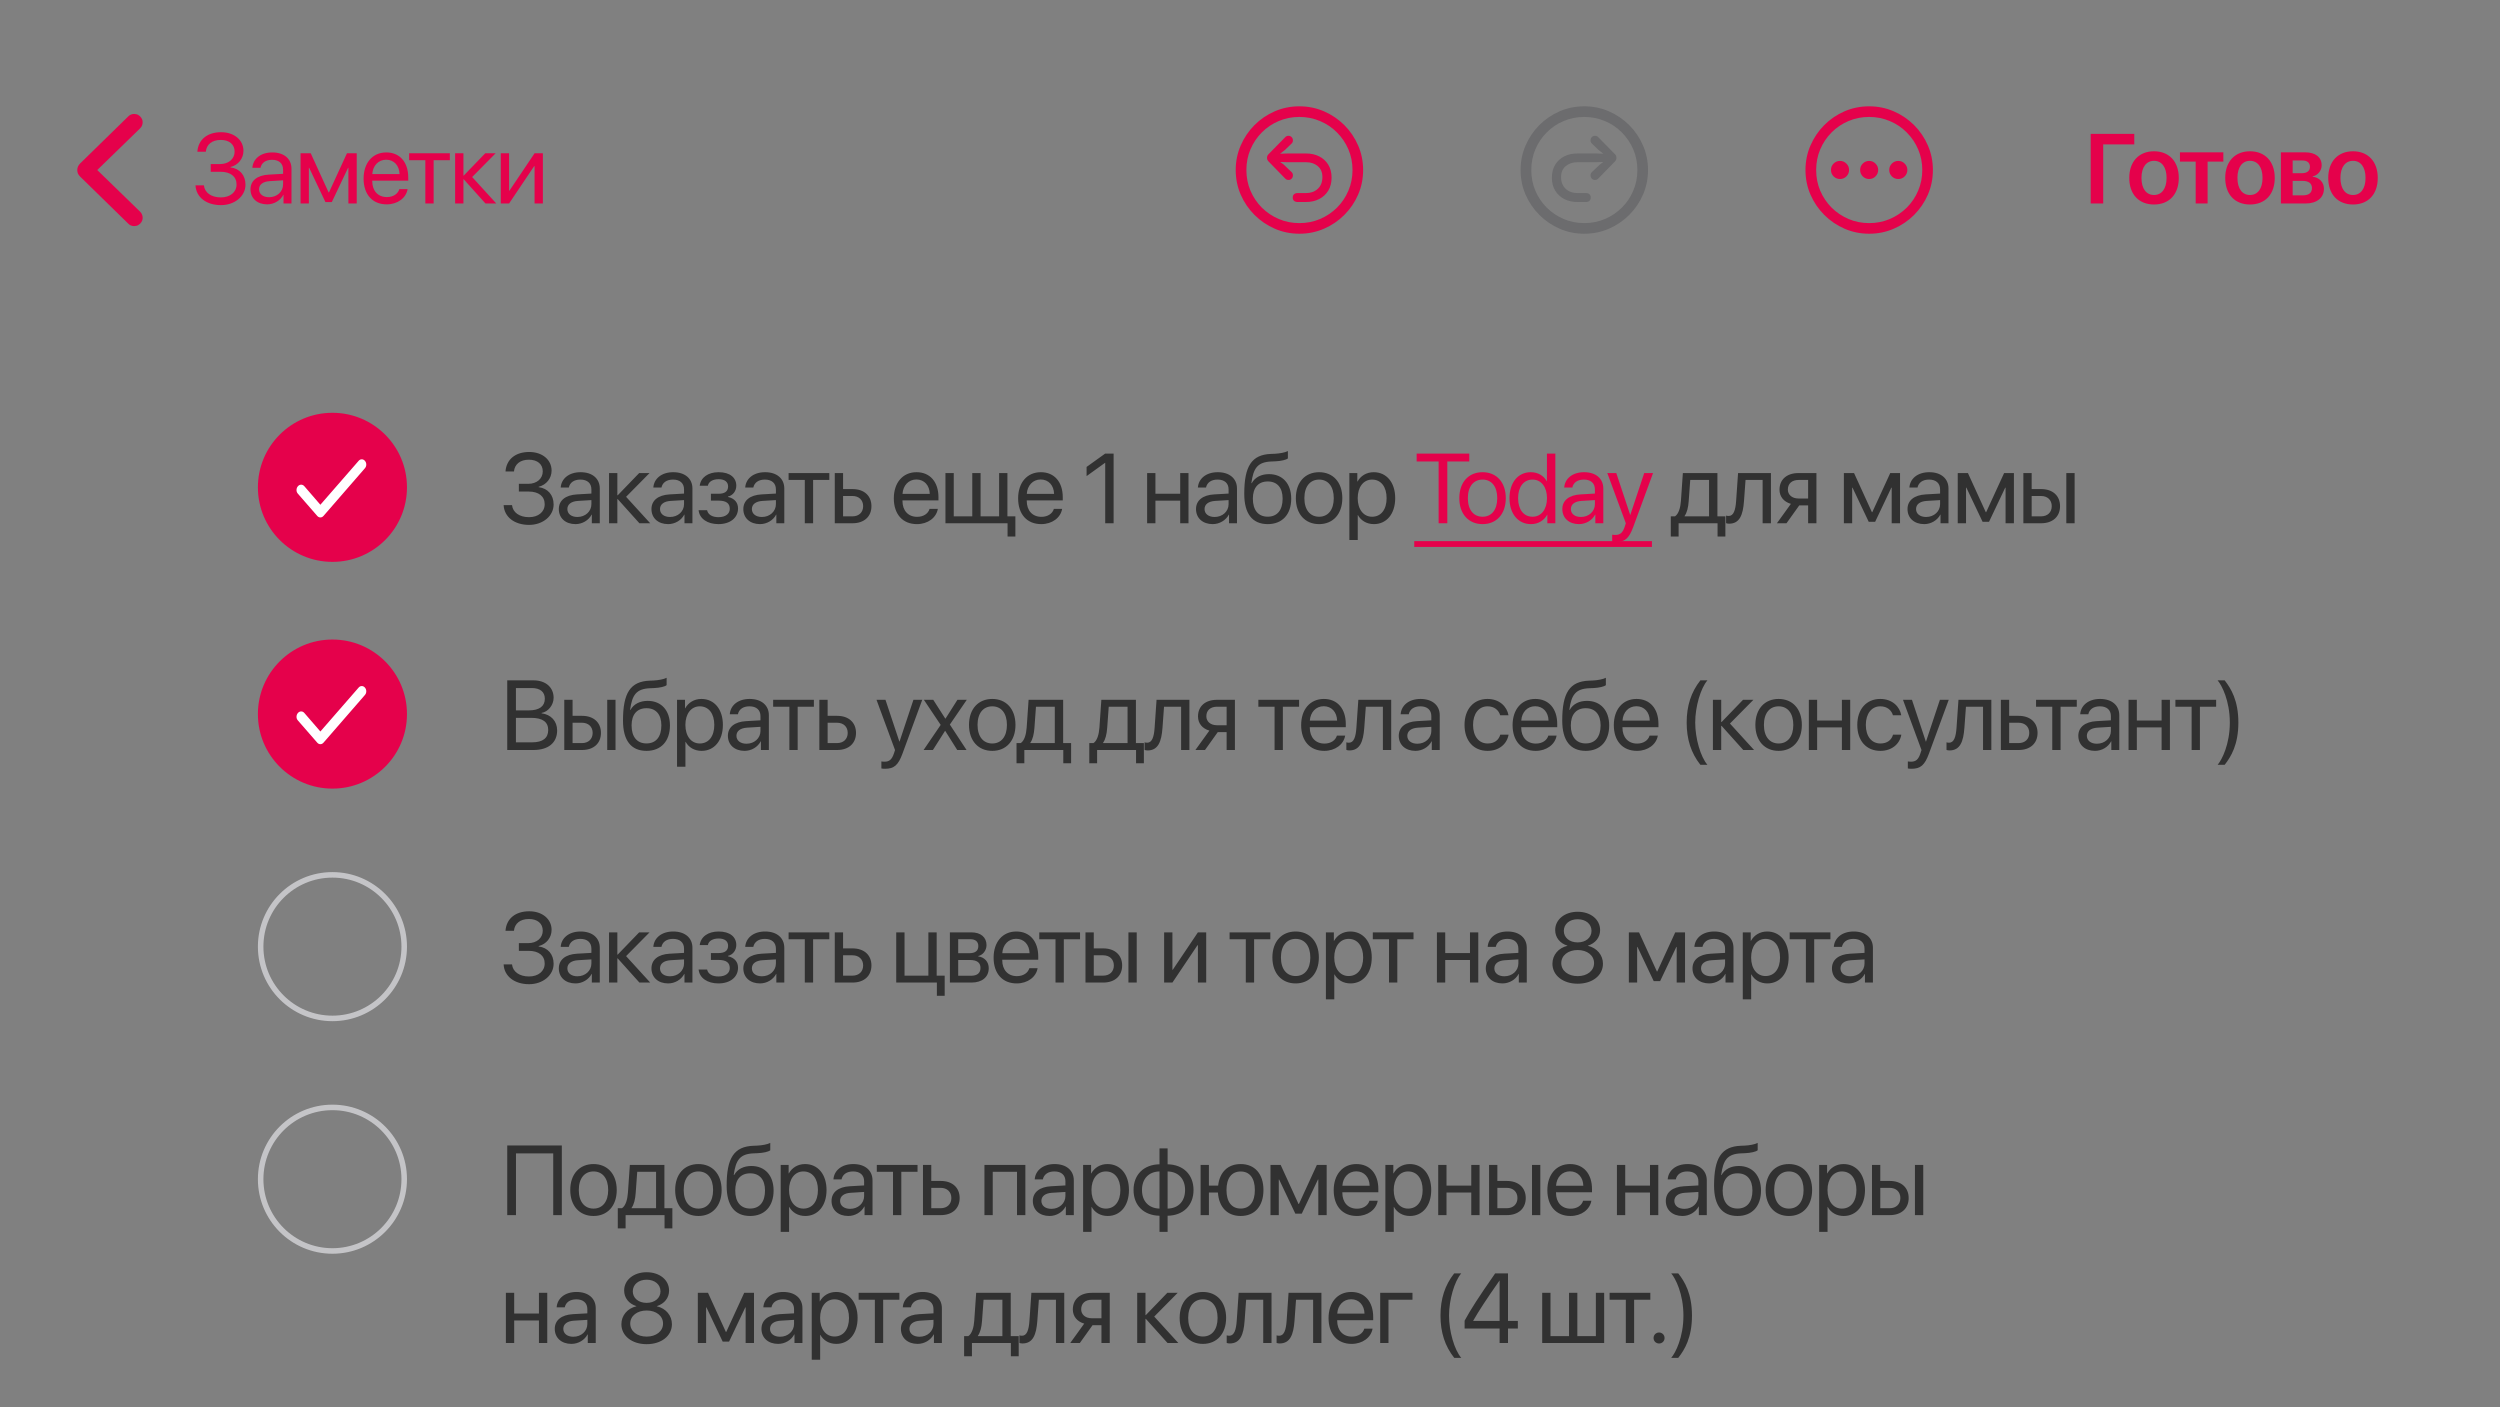 <svg xmlns="http://www.w3.org/2000/svg" width="430" height="242" viewBox="0 0 430 242" fill="none">
  <rect x="0" y="0" width="430" height="242" fill="#808080" stroke="none"/>
  <g clip-path="url(#clip0_42_4251)">
    <g clip-path="url(#clip1_42_4251)">
      <g clip-path="url(#clip2_42_4251)">
        <path d="M13.289 29.244C13.296 29.022 13.339 28.818 13.418 28.632C13.504 28.446 13.633 28.267 13.805 28.095L22.076 20.006C22.348 19.734 22.681 19.598 23.075 19.598C23.347 19.598 23.591 19.662 23.806 19.791C24.028 19.92 24.203 20.095 24.332 20.317C24.468 20.532 24.536 20.772 24.536 21.037C24.536 21.438 24.386 21.789 24.085 22.09L16.727 29.244L24.085 36.398C24.386 36.706 24.536 37.057 24.536 37.451C24.536 37.723 24.468 37.967 24.332 38.182C24.203 38.397 24.028 38.568 23.806 38.697C23.591 38.826 23.347 38.891 23.075 38.891C22.681 38.891 22.348 38.755 22.076 38.482L13.805 30.394C13.626 30.222 13.493 30.043 13.407 29.856C13.329 29.663 13.289 29.459 13.289 29.244Z" fill="#E5014B"></path>
        <path d="M36.246 29.546V28.218H37.864C39.325 28.218 40.355 27.33 40.355 26.077C40.355 24.84 39.441 24.068 37.972 24.068C36.486 24.068 35.523 24.831 35.399 26.093H33.946C34.096 24.018 35.648 22.74 38.03 22.74C40.272 22.74 41.873 24.076 41.873 25.944C41.873 27.272 40.969 28.401 39.649 28.725V28.791C41.243 28.998 42.222 30.144 42.222 31.771C42.222 33.747 40.371 35.282 38.005 35.282C35.482 35.282 33.73 33.921 33.623 31.879H35.067C35.2 33.141 36.345 33.954 37.989 33.954C39.591 33.954 40.687 33.049 40.687 31.73C40.687 30.36 39.657 29.546 37.931 29.546H36.246ZM46.283 33.921C47.644 33.921 48.69 32.966 48.69 31.721V31.016L46.383 31.157C45.22 31.231 44.556 31.746 44.556 32.56C44.556 33.381 45.245 33.921 46.283 33.921ZM45.959 35.149C44.241 35.149 43.087 34.112 43.087 32.56C43.087 31.082 44.224 30.152 46.217 30.036L48.69 29.895V29.173C48.69 28.119 47.993 27.488 46.797 27.488C45.685 27.488 44.988 28.011 44.805 28.857H43.411C43.51 27.363 44.789 26.218 46.831 26.218C48.856 26.218 50.135 27.314 50.135 29.032V35H48.765V33.514H48.732C48.217 34.502 47.121 35.149 45.959 35.149ZM53.124 35H51.697V26.367H53.448L56.519 33.091H56.586L59.674 26.367H61.359V35H59.923V28.874H59.865L57.075 34.751H55.971L53.182 28.874H53.124V35ZM66.424 27.471C65.071 27.471 64.124 28.509 64.033 29.945H68.723C68.69 28.5 67.785 27.471 66.424 27.471ZM68.69 32.526H70.109C69.86 34.037 68.4 35.149 66.515 35.149C64.041 35.149 62.539 33.431 62.539 30.717C62.539 28.036 64.066 26.218 66.449 26.218C68.781 26.218 70.217 27.911 70.217 30.526V31.074H64.025V31.157C64.025 32.809 64.996 33.896 66.548 33.896C67.644 33.896 68.449 33.34 68.69 32.526ZM77.374 26.367V27.554H74.585V35H73.157V27.554H70.368V26.367H77.374ZM81.211 30.451L85.361 35H83.502L79.775 30.85H79.708V35H78.281V26.367H79.708V30.186H79.775L83.46 26.367H85.245L81.211 30.451ZM87.563 35H86.135V26.367H87.563V32.792H87.629L91.945 26.367H93.373V35H91.945V28.575H91.879L87.563 35Z" fill="#E5014B"></path>
        <path d="M223.5 40.201C222.003 40.201 220.592 39.915 219.268 39.342C217.95 38.769 216.786 37.977 215.776 36.968C214.767 35.958 213.975 34.794 213.402 33.477C212.829 32.152 212.543 30.741 212.543 29.244C212.543 27.747 212.829 26.34 213.402 25.023C213.975 23.698 214.763 22.53 215.766 21.52C216.775 20.511 217.939 19.719 219.257 19.146C220.582 18.574 221.993 18.287 223.489 18.287C224.986 18.287 226.397 18.574 227.722 19.146C229.047 19.719 230.214 20.511 231.224 21.52C232.233 22.53 233.025 23.698 233.598 25.023C234.171 26.34 234.457 27.747 234.457 29.244C234.457 30.741 234.171 32.152 233.598 33.477C233.025 34.794 232.233 35.958 231.224 36.968C230.214 37.977 229.047 38.769 227.722 39.342C226.404 39.915 224.997 40.201 223.5 40.201ZM223.5 38.375C224.768 38.375 225.953 38.139 227.056 37.666C228.159 37.193 229.129 36.542 229.967 35.711C230.805 34.873 231.456 33.903 231.922 32.8C232.395 31.697 232.631 30.512 232.631 29.244C232.631 27.977 232.395 26.791 231.922 25.689C231.449 24.586 230.794 23.615 229.956 22.777C229.125 21.939 228.155 21.288 227.045 20.822C225.942 20.35 224.757 20.113 223.489 20.113C222.222 20.113 221.036 20.35 219.934 20.822C218.831 21.288 217.864 21.939 217.033 22.777C216.202 23.615 215.551 24.586 215.078 25.689C214.613 26.791 214.38 27.977 214.38 29.244C214.38 30.512 214.613 31.697 215.078 32.8C215.551 33.903 216.202 34.873 217.033 35.711C217.871 36.542 218.841 37.193 219.944 37.666C221.047 38.139 222.232 38.375 223.5 38.375ZM229.032 30.555C229.032 31.414 228.842 32.159 228.463 32.789C228.083 33.412 227.561 33.895 226.895 34.239C226.236 34.576 225.487 34.744 224.649 34.744C224.606 34.744 224.467 34.744 224.23 34.744C224.001 34.744 223.772 34.744 223.543 34.744C223.321 34.744 223.199 34.744 223.178 34.744C222.941 34.744 222.744 34.68 222.587 34.551C222.429 34.415 222.351 34.221 222.351 33.971C222.351 33.72 222.429 33.53 222.587 33.401C222.744 33.273 222.934 33.208 223.156 33.208C223.171 33.208 223.292 33.208 223.521 33.208C223.758 33.208 223.994 33.208 224.23 33.208C224.467 33.208 224.606 33.208 224.649 33.208C225.466 33.208 226.135 32.965 226.658 32.477C227.188 31.983 227.453 31.314 227.453 30.469C227.453 29.638 227.185 29.004 226.647 28.567C226.118 28.123 225.455 27.901 224.66 27.901H221.459L220.181 27.858L220.814 28.32L222.157 29.609C222.308 29.753 222.383 29.939 222.383 30.168C222.383 30.39 222.308 30.576 222.157 30.727C222.014 30.877 221.839 30.952 221.631 30.952C221.409 30.952 221.223 30.877 221.072 30.727L218.215 27.794C218.021 27.608 217.925 27.393 217.925 27.149C217.925 26.899 218.021 26.68 218.215 26.494L221.062 23.594C221.212 23.436 221.398 23.357 221.62 23.357C221.835 23.357 222.014 23.433 222.157 23.583C222.308 23.733 222.383 23.92 222.383 24.142C222.383 24.364 222.304 24.55 222.146 24.7L221.029 25.774L220.181 26.44L221.459 26.398H224.66C225.498 26.398 226.246 26.566 226.905 26.902C227.564 27.232 228.083 27.708 228.463 28.331C228.842 28.947 229.032 29.688 229.032 30.555Z" fill="#E5014B"></path>
        <path d="M272.5 40.201C271.003 40.201 269.592 39.915 268.268 39.342C266.95 38.769 265.786 37.977 264.776 36.968C263.767 35.958 262.975 34.794 262.402 33.477C261.829 32.152 261.543 30.741 261.543 29.244C261.543 27.747 261.829 26.34 262.402 25.023C262.975 23.698 263.763 22.53 264.766 21.52C265.775 20.511 266.939 19.719 268.257 19.146C269.582 18.574 270.993 18.287 272.489 18.287C273.986 18.287 275.397 18.574 276.722 19.146C278.047 19.719 279.214 20.511 280.224 21.52C281.233 22.53 282.025 23.698 282.598 25.023C283.171 26.34 283.457 27.747 283.457 29.244C283.457 30.741 283.171 32.152 282.598 33.477C282.025 34.794 281.233 35.958 280.224 36.968C279.214 37.977 278.047 38.769 276.722 39.342C275.404 39.915 273.997 40.201 272.5 40.201ZM272.5 38.375C273.768 38.375 274.953 38.139 276.056 37.666C277.159 37.193 278.129 36.542 278.967 35.711C279.805 34.873 280.456 33.903 280.922 32.8C281.395 31.697 281.631 30.512 281.631 29.244C281.631 27.977 281.395 26.791 280.922 25.689C280.449 24.586 279.794 23.615 278.956 22.777C278.125 21.939 277.155 21.288 276.045 20.822C274.942 20.35 273.757 20.113 272.489 20.113C271.222 20.113 270.036 20.35 268.934 20.822C267.831 21.288 266.864 21.939 266.033 22.777C265.202 23.615 264.551 24.586 264.078 25.689C263.613 26.791 263.38 27.977 263.38 29.244C263.38 30.512 263.613 31.697 264.078 32.8C264.551 33.903 265.202 34.873 266.033 35.711C266.871 36.542 267.841 37.193 268.944 37.666C270.047 38.139 271.232 38.375 272.5 38.375ZM266.925 30.555C266.925 29.688 267.115 28.947 267.494 28.331C267.874 27.708 268.393 27.232 269.052 26.902C269.711 26.566 270.459 26.398 271.297 26.398H274.498L275.776 26.44L274.928 25.774L273.811 24.7C273.653 24.55 273.574 24.364 273.574 24.142C273.574 23.92 273.646 23.733 273.789 23.583C273.939 23.433 274.122 23.357 274.337 23.357C274.559 23.357 274.745 23.436 274.896 23.594L277.742 26.494C277.936 26.68 278.032 26.899 278.032 27.149C278.032 27.393 277.936 27.608 277.742 27.794L274.885 30.727C274.734 30.877 274.548 30.952 274.326 30.952C274.118 30.952 273.939 30.877 273.789 30.727C273.646 30.576 273.574 30.39 273.574 30.168C273.574 29.939 273.649 29.753 273.8 29.609L275.153 28.32L275.776 27.858L274.498 27.901H271.297C270.509 27.901 269.847 28.123 269.31 28.567C268.772 29.004 268.504 29.638 268.504 30.469C268.504 31.314 268.769 31.983 269.299 32.477C269.829 32.965 270.498 33.208 271.308 33.208C271.351 33.208 271.49 33.208 271.727 33.208C271.97 33.208 272.206 33.208 272.436 33.208C272.665 33.208 272.786 33.208 272.801 33.208C273.03 33.208 273.22 33.273 273.37 33.401C273.528 33.53 273.606 33.72 273.606 33.971C273.606 34.221 273.528 34.415 273.37 34.551C273.213 34.68 273.016 34.744 272.779 34.744C272.758 34.744 272.632 34.744 272.403 34.744C272.181 34.744 271.952 34.744 271.716 34.744C271.487 34.744 271.351 34.744 271.308 34.744C270.47 34.744 269.721 34.576 269.062 34.239C268.404 33.895 267.881 33.412 267.494 32.789C267.115 32.159 266.925 31.414 266.925 30.555Z" fill="#3C3C43" fill-opacity="0.3"></path>
        <path d="M321.5 40.201C320.003 40.201 318.592 39.915 317.268 39.342C315.95 38.769 314.786 37.977 313.776 36.968C312.767 35.958 311.975 34.794 311.402 33.477C310.829 32.152 310.543 30.741 310.543 29.244C310.543 27.747 310.829 26.34 311.402 25.023C311.975 23.698 312.763 22.53 313.766 21.52C314.775 20.511 315.939 19.719 317.257 19.146C318.582 18.574 319.993 18.287 321.489 18.287C322.986 18.287 324.397 18.574 325.722 19.146C327.047 19.719 328.214 20.511 329.224 21.52C330.233 22.53 331.025 23.698 331.598 25.023C332.171 26.34 332.457 27.747 332.457 29.244C332.457 30.741 332.171 32.152 331.598 33.477C331.025 34.794 330.233 35.958 329.224 36.968C328.214 37.977 327.047 38.769 325.722 39.342C324.404 39.915 322.997 40.201 321.5 40.201ZM321.5 38.375C322.768 38.375 323.953 38.139 325.056 37.666C326.159 37.193 327.129 36.542 327.967 35.711C328.805 34.873 329.456 33.903 329.922 32.8C330.395 31.697 330.631 30.512 330.631 29.244C330.631 27.977 330.395 26.791 329.922 25.689C329.449 24.586 328.794 23.615 327.956 22.777C327.125 21.939 326.155 21.288 325.045 20.822C323.942 20.35 322.757 20.113 321.489 20.113C320.222 20.113 319.036 20.35 317.934 20.822C316.831 21.288 315.864 21.939 315.033 22.777C314.202 23.615 313.551 24.586 313.078 25.689C312.613 26.791 312.38 27.977 312.38 29.244C312.38 30.512 312.613 31.697 313.078 32.8C313.551 33.903 314.202 34.873 315.033 35.711C315.871 36.542 316.841 37.193 317.944 37.666C319.047 38.139 320.232 38.375 321.5 38.375ZM316.483 30.791C316.054 30.791 315.685 30.641 315.377 30.34C315.076 30.032 314.926 29.663 314.926 29.233C314.926 28.804 315.076 28.439 315.377 28.138C315.685 27.83 316.054 27.676 316.483 27.676C316.906 27.676 317.271 27.83 317.579 28.138C317.887 28.439 318.041 28.804 318.041 29.233C318.041 29.663 317.887 30.032 317.579 30.34C317.278 30.641 316.913 30.791 316.483 30.791ZM321.489 30.791C321.067 30.791 320.701 30.641 320.394 30.34C320.093 30.032 319.942 29.663 319.942 29.233C319.942 28.804 320.093 28.439 320.394 28.138C320.701 27.83 321.067 27.676 321.489 27.676C321.919 27.676 322.284 27.83 322.585 28.138C322.893 28.439 323.047 28.804 323.047 29.233C323.047 29.663 322.893 30.032 322.585 30.34C322.284 30.641 321.919 30.791 321.489 30.791ZM326.506 30.791C326.076 30.791 325.707 30.641 325.399 30.34C325.099 30.032 324.948 29.663 324.948 29.233C324.948 28.804 325.099 28.439 325.399 28.138C325.707 27.83 326.076 27.676 326.506 27.676C326.936 27.676 327.301 27.83 327.602 28.138C327.91 28.439 328.063 28.804 328.063 29.233C328.063 29.663 327.91 30.032 327.602 30.34C327.301 30.641 326.936 30.791 326.506 30.791Z" fill="#E5014B"></path>
        <path d="M361.75 35H359.6V23.022H367.096V24.84H361.75V35ZM370.492 35.174C367.911 35.174 366.234 33.456 366.234 30.601C366.234 27.762 367.927 26.019 370.492 26.019C373.057 26.019 374.75 27.753 374.75 30.601C374.75 33.456 373.074 35.174 370.492 35.174ZM370.492 33.539C371.804 33.539 372.65 32.477 372.65 30.601C372.65 28.733 371.804 27.662 370.492 27.662C369.189 27.662 368.334 28.733 368.334 30.601C368.334 32.477 369.181 33.539 370.492 33.539ZM382.414 26.201V27.795H379.708V35H377.657V27.795H374.951V26.201H382.414ZM386.997 35.174C384.416 35.174 382.739 33.456 382.739 30.601C382.739 27.762 384.432 26.019 386.997 26.019C389.562 26.019 391.256 27.753 391.256 30.601C391.256 33.456 389.579 35.174 386.997 35.174ZM386.997 33.539C388.309 33.539 389.156 32.477 389.156 30.601C389.156 28.733 388.309 27.662 386.997 27.662C385.694 27.662 384.839 28.733 384.839 30.601C384.839 32.477 385.686 33.539 386.997 33.539ZM396.005 27.604H394.337V29.795H395.848C396.811 29.795 397.309 29.414 397.309 28.683C397.309 27.994 396.844 27.604 396.005 27.604ZM395.972 31.107H394.337V33.597H396.138C397.118 33.597 397.657 33.157 397.657 32.352C397.657 31.53 397.084 31.107 395.972 31.107ZM392.312 35V26.201H396.487C398.263 26.201 399.326 27.04 399.326 28.434C399.326 29.355 398.653 30.177 397.782 30.327V30.393C398.936 30.543 399.716 31.356 399.716 32.46C399.716 34.012 398.504 35 396.553 35H392.312ZM404.715 35.174C402.133 35.174 400.456 33.456 400.456 30.601C400.456 27.762 402.15 26.019 404.715 26.019C407.279 26.019 408.973 27.753 408.973 30.601C408.973 33.456 407.296 35.174 404.715 35.174ZM404.715 33.539C406.026 33.539 406.873 32.477 406.873 30.601C406.873 28.733 406.026 27.662 404.715 27.662C403.411 27.662 402.556 28.733 402.556 30.601C402.556 32.477 403.403 33.539 404.715 33.539Z" fill="#E5014B"></path>
      </g>
      <circle cx="57.179" cy="83.821" r="12.821" fill="#E5014B"></circle>
      <path d="M55.104 86.817L61.681 79.267C61.836 79.089 62.017 79 62.224 79C62.431 79 62.612 79.089 62.767 79.267C62.922 79.445 63 79.657 63 79.902C63 80.148 62.922 80.359 62.767 80.537L55.647 88.733C55.492 88.911 55.311 89 55.104 89C54.897 89 54.716 88.911 54.561 88.733L51.224 84.902C51.069 84.724 50.994 84.512 51 84.268C51.007 84.023 51.087 83.811 51.243 83.632C51.399 83.454 51.583 83.365 51.797 83.365C52.01 83.366 52.194 83.455 52.349 83.632L55.104 86.817Z" fill="white"></path>
      <path d="M89.246 84.546V83.218H90.864C92.325 83.218 93.355 82.33 93.355 81.077C93.355 79.84 92.441 79.068 90.972 79.068C89.486 79.068 88.523 79.832 88.399 81.093H86.946C87.096 79.018 88.648 77.74 91.03 77.74C93.272 77.74 94.874 79.076 94.874 80.944C94.874 82.272 93.969 83.401 92.649 83.725V83.791C94.243 83.999 95.222 85.144 95.222 86.771C95.222 88.747 93.371 90.282 91.005 90.282C88.482 90.282 86.731 88.921 86.623 86.879H88.067C88.2 88.141 89.345 88.954 90.989 88.954C92.591 88.954 93.686 88.049 93.686 86.73C93.686 85.36 92.657 84.546 90.931 84.546H89.246ZM99.313 88.921C100.674 88.921 101.72 87.966 101.72 86.721V86.016L99.412 86.157C98.25 86.231 97.586 86.746 97.586 87.56C97.586 88.381 98.275 88.921 99.313 88.921ZM98.989 90.149C97.271 90.149 96.117 89.112 96.117 87.56C96.117 86.082 97.254 85.152 99.246 85.036L101.72 84.895V84.173C101.72 83.119 101.023 82.488 99.828 82.488C98.715 82.488 98.018 83.011 97.835 83.857H96.441C96.54 82.363 97.819 81.218 99.861 81.218C101.886 81.218 103.164 82.314 103.164 84.032V90H101.795V88.514H101.762C101.247 89.502 100.151 90.149 98.989 90.149ZM107.687 85.451L111.837 90H109.978L106.251 85.85H106.184V90H104.757V81.367H106.184V85.186H106.251L109.936 81.367H111.721L107.687 85.451ZM115.247 88.921C116.609 88.921 117.654 87.966 117.654 86.721V86.016L115.347 86.157C114.185 86.231 113.521 86.746 113.521 87.56C113.521 88.381 114.21 88.921 115.247 88.921ZM114.924 90.149C113.205 90.149 112.051 89.112 112.051 87.56C112.051 86.082 113.189 85.152 115.181 85.036L117.654 84.895V84.173C117.654 83.119 116.957 82.488 115.762 82.488C114.65 82.488 113.952 83.011 113.77 83.857H112.375C112.475 82.363 113.753 81.218 115.795 81.218C117.821 81.218 119.099 82.314 119.099 84.032V90H117.729V88.514H117.696C117.181 89.502 116.086 90.149 114.924 90.149ZM123.571 90.149C121.679 90.149 120.309 89.22 120.16 87.759H121.621C121.787 88.514 122.501 88.954 123.571 88.954C124.825 88.954 125.522 88.356 125.522 87.518C125.522 86.547 124.875 86.107 123.571 86.107H122.276V84.928H123.571C124.667 84.928 125.232 84.513 125.232 83.666C125.232 82.944 124.717 82.421 123.605 82.421C122.584 82.421 121.87 82.861 121.754 83.55H120.351C120.533 82.123 121.778 81.218 123.605 81.218C125.572 81.218 126.643 82.164 126.643 83.55C126.643 84.43 126.078 85.21 125.215 85.41V85.476C126.352 85.725 126.942 86.456 126.942 87.452C126.942 89.062 125.597 90.149 123.571 90.149ZM131.049 88.921C132.41 88.921 133.456 87.966 133.456 86.721V86.016L131.148 86.157C129.986 86.231 129.322 86.746 129.322 87.56C129.322 88.381 130.011 88.921 131.049 88.921ZM130.725 90.149C129.007 90.149 127.853 89.112 127.853 87.56C127.853 86.082 128.99 85.152 130.982 85.036L133.456 84.895V84.173C133.456 83.119 132.759 82.488 131.563 82.488C130.451 82.488 129.754 83.011 129.571 83.857H128.177C128.276 82.363 129.555 81.218 131.597 81.218C133.622 81.218 134.9 82.314 134.9 84.032V90H133.531V88.514H133.498C132.983 89.502 131.887 90.149 130.725 90.149ZM142.643 81.367V82.554H139.854V90H138.427V82.554H135.638V81.367H142.643ZM146.618 85.31H145.008V88.813H146.618C147.739 88.813 148.461 88.116 148.461 87.061C148.461 85.999 147.73 85.31 146.618 85.31ZM143.58 90V81.367H145.008V84.123H146.643C148.618 84.123 149.888 85.26 149.888 87.061C149.888 88.863 148.618 90 146.643 90H143.58ZM157.622 82.471C156.269 82.471 155.322 83.509 155.231 84.945H159.921C159.888 83.501 158.983 82.471 157.622 82.471ZM159.888 87.526H161.307C161.058 89.037 159.597 90.149 157.713 90.149C155.239 90.149 153.737 88.431 153.737 85.717C153.737 83.036 155.264 81.218 157.647 81.218C159.979 81.218 161.415 82.911 161.415 85.526V86.074H155.223V86.157C155.223 87.809 156.194 88.896 157.746 88.896C158.842 88.896 159.647 88.34 159.888 87.526ZM174.645 92.283H173.3V90H162.617V81.367H164.045V88.813H167.232V81.367H168.66V88.813H171.848V81.367H173.275V88.813H174.645V92.283ZM179.001 82.471C177.648 82.471 176.702 83.509 176.611 84.945H181.301C181.267 83.501 180.363 82.471 179.001 82.471ZM181.267 87.526H182.687C182.438 89.037 180.977 90.149 179.093 90.149C176.619 90.149 175.117 88.431 175.117 85.717C175.117 83.036 176.644 81.218 179.026 81.218C181.359 81.218 182.795 82.911 182.795 85.526V86.074H176.602V86.157C176.602 87.809 177.574 88.896 179.126 88.896C180.222 88.896 181.027 88.34 181.267 87.526ZM190.096 90V79.607H190.063L186.892 81.89V80.313L190.08 78.022H191.541V90H190.096ZM202.993 90V86.115H198.734V90H197.307V81.367H198.734V84.928H202.993V81.367H204.42V90H202.993ZM208.91 88.921C210.271 88.921 211.317 87.966 211.317 86.721V86.016L209.009 86.157C207.847 86.231 207.183 86.746 207.183 87.56C207.183 88.381 207.872 88.921 208.91 88.921ZM208.586 90.149C206.868 90.149 205.714 89.112 205.714 87.56C205.714 86.082 206.851 85.152 208.843 85.036L211.317 84.895V84.173C211.317 83.119 210.62 82.488 209.424 82.488C208.312 82.488 207.615 83.011 207.432 83.857H206.037C206.137 82.363 207.415 81.218 209.457 81.218C211.483 81.218 212.761 82.314 212.761 84.032V90H211.392V88.514H211.358C210.844 89.502 209.748 90.149 208.586 90.149ZM218.055 90.149C215.408 90.149 214.013 88.373 214.013 84.945C214.013 80.18 215.275 78.196 218.628 78.072L219.267 78.047C220.097 78.005 221.027 77.839 221.517 77.582V78.844C221.243 79.093 220.33 79.309 219.334 79.35L218.695 79.375C216.296 79.466 215.582 80.52 215.233 83.102H215.3C215.864 82.081 216.943 81.55 218.271 81.55C220.604 81.55 222.09 83.193 222.09 85.767C222.09 88.481 220.554 90.149 218.055 90.149ZM218.055 88.871C219.674 88.871 220.612 87.751 220.612 85.767C220.612 83.882 219.674 82.811 218.055 82.811C216.429 82.811 215.491 83.882 215.491 85.767C215.491 87.751 216.429 88.871 218.055 88.871ZM226.886 90.149C224.495 90.149 222.885 88.431 222.885 85.684C222.885 82.928 224.495 81.218 226.886 81.218C229.268 81.218 230.879 82.928 230.879 85.684C230.879 88.431 229.268 90.149 226.886 90.149ZM226.886 88.879C228.413 88.879 229.409 87.717 229.409 85.684C229.409 83.65 228.413 82.488 226.886 82.488C225.359 82.488 224.354 83.65 224.354 85.684C224.354 87.717 225.359 88.879 226.886 88.879ZM236.281 81.218C238.481 81.218 239.975 82.978 239.975 85.684C239.975 88.39 238.489 90.149 236.314 90.149C235.077 90.149 234.081 89.543 233.566 88.597H233.533V92.88H232.089V81.367H233.459V82.828H233.492C234.023 81.857 235.027 81.218 236.281 81.218ZM235.999 88.879C237.534 88.879 238.497 87.643 238.497 85.684C238.497 83.733 237.534 82.488 235.999 82.488C234.521 82.488 233.525 83.766 233.525 85.684C233.525 87.609 234.521 88.879 235.999 88.879ZM293.959 88.813V82.554H290.721L290.456 86.19C290.381 87.261 290.157 88.199 289.75 88.747V88.813H293.959ZM288.721 92.283H287.376V88.813H288.098C288.729 88.398 289.036 87.319 289.119 86.157L289.451 81.367H295.395V88.813H296.764V92.283H295.42V90H288.721V92.283ZM299.967 86.19C299.793 88.572 299.22 90.075 297.402 90.075C297.153 90.075 296.987 90.025 296.887 89.983V88.68C296.962 88.705 297.12 88.747 297.327 88.747C298.182 88.747 298.506 87.742 298.614 86.157L298.946 81.367H304.599V90H303.171V82.554H300.233L299.967 86.19ZM309.345 85.742H310.997V82.554H309.345C308.225 82.554 307.511 83.168 307.511 84.206C307.511 85.103 308.233 85.742 309.345 85.742ZM310.997 90V86.929H309.47L307.278 90H305.627L308.034 86.663C306.814 86.314 306.075 85.418 306.075 84.231C306.075 82.455 307.353 81.367 309.337 81.367H312.425V90H310.997ZM318.573 90H317.145V81.367H318.896L321.968 88.091H322.034L325.122 81.367H326.807V90H325.371V83.874H325.313L322.524 89.751H321.42L318.631 83.874H318.573V90ZM331.288 88.921C332.649 88.921 333.695 87.966 333.695 86.721V86.016L331.387 86.157C330.225 86.231 329.561 86.746 329.561 87.56C329.561 88.381 330.25 88.921 331.288 88.921ZM330.964 90.149C329.246 90.149 328.092 89.112 328.092 87.56C328.092 86.082 329.229 85.152 331.221 85.036L333.695 84.895V84.173C333.695 83.119 332.998 82.488 331.803 82.488C330.69 82.488 329.993 83.011 329.81 83.857H328.416C328.515 82.363 329.794 81.218 331.836 81.218C333.861 81.218 335.139 82.314 335.139 84.032V90H333.77V88.514H333.737C333.222 89.502 332.126 90.149 330.964 90.149ZM338.159 90H336.732V81.367H338.483L341.554 88.091H341.621L344.709 81.367H346.394V90H344.958V83.874H344.9L342.111 89.751H341.007L338.217 83.874H338.159V90ZM355.407 90V81.367H356.835V90H355.407ZM351.057 85.31H349.447V88.813H351.057C352.178 88.813 352.9 88.116 352.9 87.061C352.9 85.999 352.17 85.31 351.057 85.31ZM348.019 90V81.367H349.447V84.123H351.082C353.058 84.123 354.328 85.26 354.328 87.061C354.328 88.863 353.058 90 351.082 90H348.019Z" fill="#313131"></path>
      <path d="M248.936 90H247.442V79.367H243.665V78.022H252.713V79.367H248.936V90ZM255.003 90.149C252.612 90.149 251.002 88.431 251.002 85.684C251.002 82.928 252.612 81.218 255.003 81.218C257.385 81.218 258.995 82.928 258.995 85.684C258.995 88.431 257.385 90.149 255.003 90.149ZM255.003 88.879C256.53 88.879 257.526 87.717 257.526 85.684C257.526 83.65 256.53 82.488 255.003 82.488C253.475 82.488 252.471 83.65 252.471 85.684C252.471 87.717 253.475 88.879 255.003 88.879ZM263.327 90.149C261.127 90.149 259.633 88.39 259.633 85.684C259.633 82.978 261.119 81.218 263.294 81.218C264.53 81.218 265.527 81.824 266.041 82.77H266.074V78.022H267.519V90H266.141V88.539H266.116C265.56 89.535 264.572 90.149 263.327 90.149ZM263.601 82.488C262.073 82.488 261.111 83.733 261.111 85.684C261.111 87.643 262.073 88.879 263.601 88.879C265.087 88.879 266.083 87.618 266.083 85.684C266.083 83.758 265.087 82.488 263.601 82.488ZM271.917 88.921C273.278 88.921 274.324 87.966 274.324 86.721V86.016L272.016 86.157C270.854 86.231 270.19 86.746 270.19 87.56C270.19 88.381 270.879 88.921 271.917 88.921ZM271.593 90.149C269.875 90.149 268.721 89.112 268.721 87.56C268.721 86.082 269.858 85.152 271.85 85.036L274.324 84.895V84.173C274.324 83.119 273.627 82.488 272.431 82.488C271.319 82.488 270.622 83.011 270.439 83.857H269.045C269.144 82.363 270.422 81.218 272.464 81.218C274.49 81.218 275.768 82.314 275.768 84.032V90H274.399V88.514H274.365C273.851 89.502 272.755 90.149 271.593 90.149ZM277.917 93.229C277.742 93.229 277.452 93.212 277.294 93.179V91.967C277.452 92.001 277.676 92.009 277.858 92.009C278.664 92.009 279.112 91.619 279.444 90.614L279.643 90.008L276.456 81.367H278L280.39 88.556H280.415L282.806 81.367H284.325L280.93 90.606C280.191 92.623 279.477 93.229 277.917 93.229Z" fill="#E5014B"></path>
      <path d="M243.25 93.071H284.132V94.067H243.25V93.071Z" fill="#E5014B"></path>
      <circle cx="57.179" cy="122.821" r="12.821" fill="#E5014B"></circle>
      <path d="M55.104 125.817L61.681 118.267C61.836 118.089 62.017 118 62.224 118C62.431 118 62.612 118.089 62.767 118.267C62.922 118.445 63 118.657 63 118.902C63 119.148 62.922 119.359 62.767 119.537L55.647 127.733C55.492 127.911 55.311 128 55.104 128C54.897 128 54.716 127.911 54.561 127.733L51.224 123.902C51.069 123.724 50.994 123.512 51 123.268C51.007 123.023 51.087 122.811 51.243 122.633C51.399 122.454 51.583 122.365 51.797 122.365C52.01 122.366 52.194 122.455 52.349 122.633L55.104 125.817Z" fill="white"></path>
      <path d="M91.769 129H87.245V117.022H91.786C93.836 117.022 95.222 118.217 95.222 120.01C95.222 121.255 94.309 122.417 93.155 122.625V122.691C94.782 122.899 95.828 124.044 95.828 125.638C95.828 127.747 94.317 129 91.769 129ZM88.739 118.342V122.185H90.981C92.749 122.185 93.711 121.479 93.711 120.185C93.711 118.998 92.898 118.342 91.445 118.342H88.739ZM88.739 127.68H91.545C93.346 127.68 94.293 126.95 94.293 125.563C94.293 124.177 93.313 123.472 91.404 123.472H88.739V127.68ZM104.443 129V120.367H105.871V129H104.443ZM100.093 124.31H98.483V127.813H100.093C101.214 127.813 101.936 127.116 101.936 126.062C101.936 124.999 101.205 124.31 100.093 124.31ZM97.055 129V120.367H98.483V123.123H100.118C102.094 123.123 103.364 124.26 103.364 126.062C103.364 127.863 102.094 129 100.118 129H97.055ZM111.198 129.149C108.55 129.149 107.156 127.373 107.156 123.945C107.156 119.18 108.417 117.196 111.771 117.072L112.41 117.047C113.24 117.005 114.17 116.839 114.659 116.582V117.844C114.386 118.093 113.472 118.309 112.476 118.35L111.837 118.375C109.438 118.466 108.724 119.521 108.376 122.102H108.442C109.007 121.081 110.086 120.55 111.414 120.55C113.746 120.55 115.232 122.193 115.232 124.767C115.232 127.481 113.697 129.149 111.198 129.149ZM111.198 127.871C112.817 127.871 113.755 126.75 113.755 124.767C113.755 122.882 112.817 121.812 111.198 121.812C109.571 121.812 108.633 122.882 108.633 124.767C108.633 126.75 109.571 127.871 111.198 127.871ZM120.643 120.218C122.842 120.218 124.337 121.978 124.337 124.684C124.337 127.39 122.851 129.149 120.676 129.149C119.439 129.149 118.443 128.543 117.928 127.597H117.895V131.88H116.451V120.367H117.821V121.828H117.854C118.385 120.857 119.389 120.218 120.643 120.218ZM120.361 127.879C121.896 127.879 122.859 126.643 122.859 124.684C122.859 122.733 121.896 121.488 120.361 121.488C118.883 121.488 117.887 122.766 117.887 124.684C117.887 126.609 118.883 127.879 120.361 127.879ZM128.394 127.921C129.755 127.921 130.801 126.966 130.801 125.721V125.016L128.494 125.157C127.332 125.231 126.668 125.746 126.668 126.56C126.668 127.381 127.357 127.921 128.394 127.921ZM128.07 129.149C126.352 129.149 125.198 128.112 125.198 126.56C125.198 125.082 126.336 124.152 128.328 124.036L130.801 123.895V123.173C130.801 122.119 130.104 121.488 128.909 121.488C127.796 121.488 127.099 122.011 126.917 122.857H125.522C125.622 121.363 126.9 120.218 128.942 120.218C130.967 120.218 132.246 121.313 132.246 123.032V129H130.876V127.514H130.843C130.328 128.502 129.233 129.149 128.07 129.149ZM139.989 120.367V121.554H137.2V129H135.772V121.554H132.983V120.367H139.989ZM143.963 124.31H142.353V127.813H143.963C145.084 127.813 145.806 127.116 145.806 126.062C145.806 124.999 145.076 124.31 143.963 124.31ZM140.925 129V120.367H142.353V123.123H143.988C145.964 123.123 147.234 124.26 147.234 126.062C147.234 127.863 145.964 129 143.988 129H140.925ZM152.219 132.229C152.045 132.229 151.755 132.212 151.597 132.179V130.967C151.755 131 151.979 131.009 152.161 131.009C152.967 131.009 153.415 130.619 153.747 129.614L153.946 129.008L150.758 120.367H152.302L154.693 127.556H154.718L157.109 120.367H158.628L155.233 129.606C154.494 131.623 153.78 132.229 152.219 132.229ZM162.577 125.713H162.544L160.461 129H158.858L161.797 124.684L158.908 120.367H160.519L162.594 123.604H162.627L164.677 120.367H166.288L163.374 124.625L166.246 129H164.644L162.577 125.713ZM170.669 129.149C168.278 129.149 166.668 127.431 166.668 124.684C166.668 121.928 168.278 120.218 170.669 120.218C173.051 120.218 174.662 121.928 174.662 124.684C174.662 127.431 173.051 129.149 170.669 129.149ZM170.669 127.879C172.196 127.879 173.192 126.717 173.192 124.684C173.192 122.65 172.196 121.488 170.669 121.488C169.142 121.488 168.137 122.65 168.137 124.684C168.137 126.717 169.142 127.879 170.669 127.879ZM181.425 127.813V121.554H178.188L177.922 125.19C177.848 126.261 177.623 127.199 177.217 127.747V127.813H181.425ZM176.187 131.283H174.843V127.813H175.565C176.196 127.398 176.503 126.319 176.586 125.157L176.918 120.367H182.861V127.813H184.231V131.283H182.886V129H176.187V131.283ZM193.94 127.813V121.554H190.702L190.437 125.19C190.362 126.261 190.138 127.199 189.731 127.747V127.813H193.94ZM188.702 131.283H187.357V127.813H188.079C188.71 127.398 189.017 126.319 189.1 125.157L189.432 120.367H195.376V127.813H196.745V131.283H195.401V129H188.702V131.283ZM199.948 125.19C199.774 127.572 199.201 129.075 197.383 129.075C197.134 129.075 196.968 129.025 196.868 128.983V127.68C196.943 127.705 197.101 127.747 197.308 127.747C198.163 127.747 198.487 126.742 198.595 125.157L198.927 120.367H204.58V129H203.152V121.554H200.213L199.948 125.19ZM209.326 124.742H210.978V121.554H209.326C208.206 121.554 207.492 122.168 207.492 123.206C207.492 124.103 208.214 124.742 209.326 124.742ZM210.978 129V125.929H209.451L207.259 129H205.607L208.015 125.663C206.794 125.314 206.056 124.418 206.056 123.231C206.056 121.455 207.334 120.367 209.318 120.367H212.406V129H210.978ZM223.443 120.367V121.554H220.654V129H219.226V121.554H216.437V120.367H223.443ZM227.683 121.471C226.33 121.471 225.383 122.509 225.292 123.945H229.982C229.949 122.5 229.044 121.471 227.683 121.471ZM229.949 126.526H231.368C231.119 128.037 229.658 129.149 227.774 129.149C225.3 129.149 223.798 127.431 223.798 124.717C223.798 122.036 225.325 120.218 227.708 120.218C230.04 120.218 231.476 121.911 231.476 124.526V125.074H225.284V125.157C225.284 126.809 226.255 127.896 227.807 127.896C228.903 127.896 229.708 127.34 229.949 126.526ZM234.654 125.19C234.48 127.572 233.907 129.075 232.089 129.075C231.84 129.075 231.674 129.025 231.574 128.983V127.68C231.649 127.705 231.807 127.747 232.014 127.747C232.869 127.747 233.193 126.742 233.301 125.157L233.633 120.367H239.286V129H237.858V121.554H234.92L234.654 125.19ZM243.783 127.921C245.145 127.921 246.19 126.966 246.19 125.721V125.016L243.883 125.157C242.721 125.231 242.057 125.746 242.057 126.56C242.057 127.381 242.746 127.921 243.783 127.921ZM243.459 129.149C241.741 129.149 240.587 128.112 240.587 126.56C240.587 125.082 241.725 124.152 243.717 124.036L246.19 123.895V123.173C246.19 122.119 245.493 121.488 244.298 121.488C243.186 121.488 242.488 122.011 242.306 122.857H240.911C241.011 121.363 242.289 120.218 244.331 120.218C246.356 120.218 247.635 121.313 247.635 123.032V129H246.265V127.514H246.232C245.717 128.502 244.622 129.149 243.459 129.149ZM259.46 123.023H258.033C257.783 122.193 257.078 121.488 255.858 121.488C254.355 121.488 253.367 122.758 253.367 124.684C253.367 126.659 254.372 127.879 255.874 127.879C257.02 127.879 257.775 127.315 258.049 126.36H259.477C259.195 127.996 257.808 129.149 255.866 129.149C253.467 129.149 251.898 127.431 251.898 124.684C251.898 121.994 253.459 120.218 255.849 120.218C257.933 120.218 259.203 121.554 259.46 123.023ZM264.049 121.471C262.696 121.471 261.75 122.509 261.658 123.945H266.348C266.315 122.5 265.41 121.471 264.049 121.471ZM266.315 126.526H267.735C267.486 128.037 266.025 129.149 264.14 129.149C261.667 129.149 260.164 127.431 260.164 124.717C260.164 122.036 261.692 120.218 264.074 120.218C266.406 120.218 267.842 121.911 267.842 124.526V125.074H261.65V125.157C261.65 126.809 262.621 127.896 264.174 127.896C265.269 127.896 266.074 127.34 266.315 126.526ZM272.747 129.149C270.099 129.149 268.704 127.373 268.704 123.945C268.704 119.18 269.966 117.196 273.319 117.072L273.959 117.047C274.789 117.005 275.718 116.839 276.208 116.582V117.844C275.934 118.093 275.021 118.309 274.025 118.35L273.386 118.375C270.987 118.466 270.273 119.521 269.924 122.102H269.991C270.555 121.081 271.634 120.55 272.962 120.55C275.295 120.55 276.781 122.193 276.781 124.767C276.781 127.481 275.245 129.149 272.747 129.149ZM272.747 127.871C274.365 127.871 275.303 126.75 275.303 124.767C275.303 122.882 274.365 121.812 272.747 121.812C271.12 121.812 270.182 122.882 270.182 124.767C270.182 126.75 271.12 127.871 272.747 127.871ZM281.461 121.471C280.108 121.471 279.162 122.509 279.07 123.945H283.76C283.727 122.5 282.822 121.471 281.461 121.471ZM283.727 126.526H285.146C284.897 128.037 283.437 129.149 281.552 129.149C279.079 129.149 277.576 127.431 277.576 124.717C277.576 122.036 279.104 120.218 281.486 120.218C283.818 120.218 285.254 121.911 285.254 124.526V125.074H279.062V125.157C279.062 126.809 280.033 127.896 281.585 127.896C282.681 127.896 283.486 127.34 283.727 126.526ZM290.107 124.285C290.107 121.396 290.871 119.047 292.465 117.022H293.677C292.498 118.392 291.576 121.571 291.576 124.285C291.576 127 292.498 130.179 293.677 131.548H292.465C290.871 129.523 290.107 127.174 290.107 124.285ZM297.551 124.451L301.702 129H299.842L296.115 124.85H296.049V129H294.621V120.367H296.049V124.186H296.115L299.801 120.367H301.586L297.551 124.451ZM305.925 129.149C303.535 129.149 301.924 127.431 301.924 124.684C301.924 121.928 303.535 120.218 305.925 120.218C308.308 120.218 309.918 121.928 309.918 124.684C309.918 127.431 308.308 129.149 305.925 129.149ZM305.925 127.879C307.453 127.879 308.449 126.717 308.449 124.684C308.449 122.65 307.453 121.488 305.925 121.488C304.398 121.488 303.394 122.65 303.394 124.684C303.394 126.717 304.398 127.879 305.925 127.879ZM316.806 129V125.115H312.548V129H311.12V120.367H312.548V123.928H316.806V120.367H318.234V129H316.806ZM327.015 123.023H325.587C325.338 122.193 324.632 121.488 323.412 121.488C321.91 121.488 320.922 122.758 320.922 124.684C320.922 126.659 321.926 127.879 323.429 127.879C324.574 127.879 325.329 127.315 325.603 126.36H327.031C326.749 127.996 325.363 129.149 323.42 129.149C321.021 129.149 319.453 127.431 319.453 124.684C319.453 121.994 321.013 120.218 323.404 120.218C325.487 120.218 326.757 121.554 327.015 123.023ZM328.773 132.229C328.598 132.229 328.308 132.212 328.15 132.179V130.967C328.308 131 328.532 131.009 328.715 131.009C329.52 131.009 329.968 130.619 330.3 129.614L330.499 129.008L327.312 120.367H328.856L331.246 127.556H331.271L333.662 120.367H335.181L331.786 129.606C331.047 131.623 330.333 132.229 328.773 132.229ZM337.877 125.19C337.703 127.572 337.13 129.075 335.312 129.075C335.063 129.075 334.897 129.025 334.798 128.983V127.68C334.872 127.705 335.03 127.747 335.238 127.747C336.092 127.747 336.416 126.742 336.524 125.157L336.856 120.367H342.509V129H341.081V121.554H338.143L337.877 125.19ZM347.189 124.31H345.579V127.813H347.189C348.31 127.813 349.032 127.116 349.032 126.062C349.032 124.999 348.301 124.31 347.189 124.31ZM344.151 129V120.367H345.579V123.123H347.214C349.19 123.123 350.46 124.26 350.46 126.062C350.46 127.863 349.19 129 347.214 129H344.151ZM357.207 120.367V121.554H354.417V129H352.99V121.554H350.201V120.367H357.207ZM360.666 127.921C362.028 127.921 363.074 126.966 363.074 125.721V125.016L360.766 125.157C359.604 125.231 358.94 125.746 358.94 126.56C358.94 127.381 359.629 127.921 360.666 127.921ZM360.343 129.149C358.624 129.149 357.471 128.112 357.471 126.56C357.471 125.082 358.608 124.152 360.6 124.036L363.074 123.895V123.173C363.074 122.119 362.376 121.488 361.181 121.488C360.069 121.488 359.371 122.011 359.189 122.857H357.794C357.894 121.363 359.172 120.218 361.214 120.218C363.24 120.218 364.518 121.313 364.518 123.032V129H363.148V127.514H363.115C362.6 128.502 361.505 129.149 360.343 129.149ZM371.796 129V125.115H367.538V129H366.11V120.367H367.538V123.928H371.796V120.367H373.224V129H371.796ZM381.174 120.367V121.554H378.385V129H376.958V121.554H374.169V120.367H381.174ZM385 124.285C385 128.079 383.738 130.154 382.642 131.548H381.43C382.161 130.702 383.53 128.045 383.53 124.285C383.53 120.525 382.152 117.86 381.43 117.022H382.642C383.738 118.417 385 120.492 385 124.285Z" fill="#313131"></path>
      <circle cx="57.179" cy="162.821" r="12.346" stroke="#C4C4C7" stroke-width="0.95"></circle>
      <path d="M89.246 163.546V162.218H90.864C92.325 162.218 93.355 161.33 93.355 160.077C93.355 158.84 92.441 158.068 90.972 158.068C89.486 158.068 88.523 158.832 88.399 160.093H86.946C87.096 158.018 88.648 156.74 91.03 156.74C93.272 156.74 94.874 158.076 94.874 159.944C94.874 161.272 93.969 162.401 92.649 162.725V162.791C94.243 162.999 95.222 164.144 95.222 165.771C95.222 167.747 93.371 169.282 91.005 169.282C88.482 169.282 86.731 167.921 86.623 165.879H88.067C88.2 167.141 89.345 167.954 90.989 167.954C92.591 167.954 93.686 167.049 93.686 165.729C93.686 164.36 92.657 163.546 90.931 163.546H89.246ZM99.313 167.921C100.674 167.921 101.72 166.966 101.72 165.721V165.016L99.412 165.157C98.25 165.231 97.586 165.746 97.586 166.56C97.586 167.381 98.275 167.921 99.313 167.921ZM98.989 169.149C97.271 169.149 96.117 168.112 96.117 166.56C96.117 165.082 97.254 164.152 99.246 164.036L101.72 163.895V163.173C101.72 162.119 101.023 161.488 99.828 161.488C98.715 161.488 98.018 162.011 97.835 162.857H96.441C96.54 161.363 97.819 160.218 99.861 160.218C101.886 160.218 103.164 161.313 103.164 163.032V169H101.795V167.514H101.762C101.247 168.502 100.151 169.149 98.989 169.149ZM107.687 164.451L111.837 169H109.978L106.251 164.85H106.184V169H104.757V160.367H106.184V164.186H106.251L109.936 160.367H111.721L107.687 164.451ZM115.247 167.921C116.609 167.921 117.654 166.966 117.654 165.721V165.016L115.347 165.157C114.185 165.231 113.521 165.746 113.521 166.56C113.521 167.381 114.21 167.921 115.247 167.921ZM114.924 169.149C113.205 169.149 112.051 168.112 112.051 166.56C112.051 165.082 113.189 164.152 115.181 164.036L117.654 163.895V163.173C117.654 162.119 116.957 161.488 115.762 161.488C114.65 161.488 113.952 162.011 113.77 162.857H112.375C112.475 161.363 113.753 160.218 115.795 160.218C117.821 160.218 119.099 161.313 119.099 163.032V169H117.729V167.514H117.696C117.181 168.502 116.086 169.149 114.924 169.149ZM123.571 169.149C121.679 169.149 120.309 168.22 120.16 166.759H121.621C121.787 167.514 122.501 167.954 123.571 167.954C124.825 167.954 125.522 167.356 125.522 166.518C125.522 165.547 124.875 165.107 123.571 165.107H122.276V163.928H123.571C124.667 163.928 125.232 163.513 125.232 162.667C125.232 161.944 124.717 161.421 123.605 161.421C122.584 161.421 121.87 161.861 121.754 162.55H120.351C120.533 161.123 121.778 160.218 123.605 160.218C125.572 160.218 126.643 161.164 126.643 162.55C126.643 163.43 126.078 164.21 125.215 164.41V164.476C126.352 164.725 126.942 165.456 126.942 166.452C126.942 168.062 125.597 169.149 123.571 169.149ZM131.049 167.921C132.41 167.921 133.456 166.966 133.456 165.721V165.016L131.148 165.157C129.986 165.231 129.322 165.746 129.322 166.56C129.322 167.381 130.011 167.921 131.049 167.921ZM130.725 169.149C129.007 169.149 127.853 168.112 127.853 166.56C127.853 165.082 128.99 164.152 130.982 164.036L133.456 163.895V163.173C133.456 162.119 132.759 161.488 131.563 161.488C130.451 161.488 129.754 162.011 129.571 162.857H128.177C128.276 161.363 129.555 160.218 131.597 160.218C133.622 160.218 134.9 161.313 134.9 163.032V169H133.531V167.514H133.498C132.983 168.502 131.887 169.149 130.725 169.149ZM142.643 160.367V161.554H139.854V169H138.427V161.554H135.638V160.367H142.643ZM146.618 164.31H145.008V167.813H146.618C147.739 167.813 148.461 167.116 148.461 166.062C148.461 164.999 147.73 164.31 146.618 164.31ZM143.58 169V160.367H145.008V163.123H146.643C148.618 163.123 149.888 164.26 149.888 166.062C149.888 167.863 148.618 169 146.643 169H143.58ZM162.486 171.283H161.141V169H154.152V160.367H155.58V167.813H159.68V160.367H161.108V167.813H162.486V171.283ZM166.875 161.538H164.809V163.953H166.66C167.747 163.953 168.27 163.555 168.27 162.725C168.27 161.961 167.78 161.538 166.875 161.538ZM166.776 165.115H164.809V167.83H167.033C168.079 167.83 168.644 167.356 168.644 166.485C168.644 165.563 168.038 165.115 166.776 165.115ZM163.381 169V160.367H167.075C168.693 160.367 169.681 161.206 169.681 162.575C169.681 163.455 169.059 164.269 168.262 164.435V164.501C169.349 164.65 170.063 165.439 170.063 166.518C170.063 168.045 168.934 169 167.1 169H163.381ZM174.785 161.471C173.432 161.471 172.485 162.509 172.394 163.945H177.084C177.051 162.5 176.146 161.471 174.785 161.471ZM177.051 166.526H178.47C178.221 168.037 176.76 169.149 174.876 169.149C172.402 169.149 170.9 167.431 170.9 164.717C170.9 162.036 172.427 160.218 174.809 160.218C177.142 160.218 178.578 161.911 178.578 164.526V165.074H172.386V165.157C172.386 166.809 173.357 167.896 174.909 167.896C176.005 167.896 176.81 167.34 177.051 166.526ZM185.765 160.367V161.554H182.976V169H181.548V161.554H178.759V160.367H185.765ZM194.089 169V160.367H195.517V169H194.089ZM189.739 164.31H188.129V167.813H189.739C190.86 167.813 191.582 167.116 191.582 166.062C191.582 164.999 190.852 164.31 189.739 164.31ZM186.701 169V160.367H188.129V163.123H189.764C191.74 163.123 193.01 164.26 193.01 166.062C193.01 167.863 191.74 169 189.764 169H186.701ZM201.656 169H200.229V160.367H201.656V166.792H201.723L206.039 160.367H207.467V169H206.039V162.575H205.973L201.656 169ZM218.495 160.367V161.554H215.706V169H214.279V161.554H211.49V160.367H218.495ZM222.852 169.149C220.461 169.149 218.851 167.431 218.851 164.684C218.851 161.928 220.461 160.218 222.852 160.218C225.234 160.218 226.844 161.928 226.844 164.684C226.844 167.431 225.234 169.149 222.852 169.149ZM222.852 167.879C224.379 167.879 225.375 166.717 225.375 164.684C225.375 162.65 224.379 161.488 222.852 161.488C221.324 161.488 220.32 162.65 220.32 164.684C220.32 166.717 221.324 167.879 222.852 167.879ZM232.247 160.218C234.446 160.218 235.941 161.978 235.941 164.684C235.941 167.39 234.455 169.149 232.28 169.149C231.043 169.149 230.047 168.543 229.532 167.597H229.499V171.88H228.055V160.367H229.424V161.828H229.458C229.989 160.857 230.993 160.218 232.247 160.218ZM231.964 167.879C233.5 167.879 234.463 166.643 234.463 164.684C234.463 162.733 233.5 161.488 231.964 161.488C230.487 161.488 229.491 162.766 229.491 164.684C229.491 166.609 230.487 167.879 231.964 167.879ZM243.127 160.367V161.554H240.338V169H238.911V161.554H236.122V160.367H243.127ZM252.836 169V165.115H248.578V169H247.15V160.367H248.578V163.928H252.836V160.367H254.264V169H252.836ZM258.753 167.921C260.114 167.921 261.16 166.966 261.16 165.721V165.016L258.853 165.157C257.691 165.231 257.027 165.746 257.027 166.56C257.027 167.381 257.716 167.921 258.753 167.921ZM258.429 169.149C256.711 169.149 255.557 168.112 255.557 166.56C255.557 165.082 256.695 164.152 258.687 164.036L261.16 163.895V163.173C261.16 162.119 260.463 161.488 259.268 161.488C258.155 161.488 257.458 162.011 257.276 162.857H255.881C255.981 161.363 257.259 160.218 259.301 160.218C261.326 160.218 262.605 161.313 262.605 163.032V169H261.235V167.514H261.202C260.687 168.502 259.592 169.149 258.429 169.149ZM271.359 169.199C268.827 169.199 267.018 167.763 267.018 165.763C267.018 164.269 268.047 163.04 269.591 162.683V162.65C268.296 162.251 267.491 161.23 267.491 159.969C267.491 158.159 269.134 156.823 271.359 156.823C273.6 156.823 275.219 158.151 275.219 159.977C275.219 161.222 274.43 162.235 273.127 162.65V162.683C274.679 163.048 275.708 164.277 275.708 165.763C275.708 167.771 273.899 169.199 271.359 169.199ZM271.359 167.896C273.011 167.896 274.181 166.958 274.181 165.655C274.181 164.335 273.011 163.405 271.359 163.405C269.715 163.405 268.537 164.343 268.537 165.655C268.537 166.958 269.715 167.896 271.359 167.896ZM271.359 162.094C272.753 162.094 273.741 161.272 273.741 160.11C273.741 158.931 272.762 158.109 271.359 158.109C269.956 158.109 268.977 158.939 268.977 160.11C268.977 161.272 269.956 162.094 271.359 162.094ZM281.591 169H280.163V160.367H281.914L284.986 167.091H285.052L288.14 160.367H289.825V169H288.389V162.874H288.331L285.542 168.751H284.438L281.649 162.874H281.591V169ZM294.306 167.921C295.667 167.921 296.713 166.966 296.713 165.721V165.016L294.405 165.157C293.243 165.231 292.579 165.746 292.579 166.56C292.579 167.381 293.268 167.921 294.306 167.921ZM293.982 169.149C292.264 169.149 291.11 168.112 291.11 166.56C291.11 165.082 292.247 164.152 294.239 164.036L296.713 163.895V163.173C296.713 162.119 296.016 161.488 294.821 161.488C293.708 161.488 293.011 162.011 292.828 162.857H291.434C291.533 161.363 292.812 160.218 294.854 160.218C296.879 160.218 298.157 161.313 298.157 163.032V169H296.788V167.514H296.755C296.24 168.502 295.144 169.149 293.982 169.149ZM303.95 160.218C306.15 160.218 307.644 161.978 307.644 164.684C307.644 167.39 306.158 169.149 303.983 169.149C302.746 169.149 301.75 168.543 301.235 167.597H301.202V171.88H299.758V160.367H301.128V161.828H301.161C301.692 160.857 302.696 160.218 303.95 160.218ZM303.668 167.879C305.203 167.879 306.166 166.643 306.166 164.684C306.166 162.733 305.203 161.488 303.668 161.488C302.19 161.488 301.194 162.766 301.194 164.684C301.194 166.609 302.19 167.879 303.668 167.879ZM314.831 160.367V161.554H312.042V169H310.614V161.554H307.825V160.367H314.831ZM318.29 167.921C319.652 167.921 320.698 166.966 320.698 165.721V165.016L318.39 165.157C317.228 165.231 316.564 165.746 316.564 166.56C316.564 167.381 317.253 167.921 318.29 167.921ZM317.967 169.149C316.248 169.149 315.095 168.112 315.095 166.56C315.095 165.082 316.232 164.152 318.224 164.036L320.698 163.895V163.173C320.698 162.119 320 161.488 318.805 161.488C317.693 161.488 316.996 162.011 316.813 162.857H315.418C315.518 161.363 316.796 160.218 318.838 160.218C320.864 160.218 322.142 161.313 322.142 163.032V169H320.772V167.514H320.739C320.225 168.502 319.129 169.149 317.967 169.149Z" fill="#313131"></path>
      <circle cx="57.179" cy="202.821" r="12.346" stroke="#C4C4C7" stroke-width="0.95"></circle>
      <path d="M96.633 209H95.156V198.383H88.748V209H87.245V197.022H96.633V209ZM102.085 209.149C99.695 209.149 98.084 207.431 98.084 204.684C98.084 201.928 99.695 200.218 102.085 200.218C104.468 200.218 106.078 201.928 106.078 204.684C106.078 207.431 104.468 209.149 102.085 209.149ZM102.085 207.879C103.613 207.879 104.609 206.717 104.609 204.684C104.609 202.65 103.613 201.488 102.085 201.488C100.558 201.488 99.554 202.65 99.554 204.684C99.554 206.717 100.558 207.879 102.085 207.879ZM112.842 207.813V201.554H109.604L109.339 205.19C109.264 206.261 109.04 207.199 108.633 207.747V207.813H112.842ZM107.604 211.283H106.259V207.813H106.981C107.612 207.398 107.919 206.319 108.002 205.157L108.334 200.367H114.278V207.813H115.647V211.283H114.303V209H107.604V211.283ZM120.128 209.149C117.737 209.149 116.127 207.431 116.127 204.684C116.127 201.928 117.737 200.218 120.128 200.218C122.51 200.218 124.121 201.928 124.121 204.684C124.121 207.431 122.51 209.149 120.128 209.149ZM120.128 207.879C121.655 207.879 122.652 206.717 122.652 204.684C122.652 202.65 121.655 201.488 120.128 201.488C118.601 201.488 117.596 202.65 117.596 204.684C117.596 206.717 118.601 207.879 120.128 207.879ZM129.025 209.149C126.377 209.149 124.983 207.373 124.983 203.945C124.983 199.18 126.244 197.196 129.598 197.072L130.237 197.047C131.067 197.005 131.997 196.839 132.486 196.582V197.844C132.213 198.093 131.299 198.309 130.303 198.35L129.664 198.375C127.265 198.466 126.551 199.521 126.203 202.102H126.269C126.834 201.081 127.913 200.55 129.241 200.55C131.573 200.55 133.059 202.193 133.059 204.767C133.059 207.481 131.524 209.149 129.025 209.149ZM129.025 207.871C130.644 207.871 131.582 206.75 131.582 204.767C131.582 202.882 130.644 201.812 129.025 201.812C127.398 201.812 126.46 202.882 126.46 204.767C126.46 206.75 127.398 207.871 129.025 207.871ZM138.47 200.218C140.669 200.218 142.164 201.978 142.164 204.684C142.164 207.39 140.678 209.149 138.503 209.149C137.266 209.149 136.27 208.543 135.755 207.597H135.722V211.88H134.278V200.367H135.647V201.828H135.681C136.212 200.857 137.216 200.218 138.47 200.218ZM138.188 207.879C139.723 207.879 140.686 206.643 140.686 204.684C140.686 202.733 139.723 201.488 138.188 201.488C136.71 201.488 135.714 202.766 135.714 204.684C135.714 206.609 136.71 207.879 138.188 207.879ZM146.221 207.921C147.582 207.921 148.628 206.966 148.628 205.721V205.016L146.321 205.157C145.159 205.231 144.495 205.746 144.495 206.56C144.495 207.381 145.183 207.921 146.221 207.921ZM145.897 209.149C144.179 209.149 143.025 208.112 143.025 206.56C143.025 205.082 144.162 204.152 146.155 204.036L148.628 203.895V203.173C148.628 202.119 147.931 201.488 146.736 201.488C145.623 201.488 144.926 202.011 144.744 202.857H143.349C143.449 201.363 144.727 200.218 146.769 200.218C148.794 200.218 150.073 201.313 150.073 203.032V209H148.703V207.514H148.67C148.155 208.502 147.059 209.149 145.897 209.149ZM157.816 200.367V201.554H155.027V209H153.599V201.554H150.81V200.367H157.816ZM161.79 204.31H160.18V207.813H161.79C162.911 207.813 163.633 207.116 163.633 206.062C163.633 204.999 162.903 204.31 161.79 204.31ZM158.752 209V200.367H160.18V203.123H161.815C163.791 203.123 165.061 204.26 165.061 206.062C165.061 207.863 163.791 209 161.815 209H158.752ZM174.927 209V201.554H170.752V209H169.324V200.367H176.363V209H174.927ZM180.844 207.921C182.205 207.921 183.251 206.966 183.251 205.721V205.016L180.944 205.157C179.782 205.231 179.118 205.746 179.118 206.56C179.118 207.381 179.807 207.921 180.844 207.921ZM180.52 209.149C178.802 209.149 177.648 208.112 177.648 206.56C177.648 205.082 178.786 204.152 180.778 204.036L183.251 203.895V203.173C183.251 202.119 182.554 201.488 181.359 201.488C180.246 201.488 179.549 202.011 179.367 202.857H177.972C178.072 201.363 179.35 200.218 181.392 200.218C183.417 200.218 184.696 201.313 184.696 203.032V209H183.326V207.514H183.293C182.778 208.502 181.683 209.149 180.52 209.149ZM190.488 200.218C192.688 200.218 194.182 201.978 194.182 204.684C194.182 207.39 192.696 209.149 190.521 209.149C189.284 209.149 188.288 208.543 187.774 207.597H187.741V211.88H186.296V200.367H187.666V201.828H187.699C188.23 200.857 189.235 200.218 190.488 200.218ZM190.206 207.879C191.742 207.879 192.704 206.643 192.704 204.684C192.704 202.733 191.742 201.488 190.206 201.488C188.728 201.488 187.732 202.766 187.732 204.684C187.732 206.609 188.728 207.879 190.206 207.879ZM199.435 207.879V201.488C197.592 201.529 196.422 202.733 196.422 204.684C196.422 206.626 197.592 207.83 199.435 207.879ZM203.834 204.684C203.834 202.741 202.664 201.538 200.829 201.488V207.879C202.664 207.838 203.834 206.634 203.834 204.684ZM199.435 209.108C196.745 209.058 194.969 207.348 194.969 204.684C194.969 202.019 196.745 200.301 199.435 200.259V197.528H200.829V200.259C203.502 200.309 205.287 202.019 205.287 204.684C205.287 207.348 203.502 209.066 200.829 209.108V211.88H199.435V209.108ZM213.395 209.149C211.104 209.149 209.643 207.63 209.485 205.115H207.933V209H206.505V200.367H207.933V203.928H209.519C209.776 201.604 211.204 200.218 213.395 200.218C215.819 200.218 217.313 201.903 217.313 204.684C217.313 207.456 215.819 209.149 213.395 209.149ZM213.395 207.871C214.956 207.871 215.836 206.709 215.836 204.684C215.836 202.65 214.956 201.496 213.395 201.496C211.835 201.496 210.955 202.65 210.955 204.684C210.955 206.709 211.835 207.871 213.395 207.871ZM219.951 209H218.523V200.367H220.275L223.346 207.091H223.413L226.5 200.367H228.186V209H226.75V202.874H226.691L223.902 208.751H222.798L220.009 202.874H219.951V209ZM233.281 201.471C231.928 201.471 230.981 202.509 230.89 203.945H235.58C235.547 202.5 234.642 201.471 233.281 201.471ZM235.547 206.526H236.966C236.717 208.037 235.256 209.149 233.372 209.149C230.898 209.149 229.396 207.431 229.396 204.717C229.396 202.036 230.923 200.218 233.306 200.218C235.638 200.218 237.074 201.911 237.074 204.526V205.074H230.882V205.157C230.882 206.809 231.853 207.896 233.405 207.896C234.501 207.896 235.306 207.34 235.547 206.526ZM242.476 200.218C244.676 200.218 246.17 201.978 246.17 204.684C246.17 207.39 244.684 209.149 242.51 209.149C241.273 209.149 240.277 208.543 239.762 207.597H239.729V211.88H238.284V200.367H239.654V201.828H239.687C240.219 200.857 241.223 200.218 242.476 200.218ZM242.194 207.879C243.73 207.879 244.693 206.643 244.693 204.684C244.693 202.733 243.73 201.488 242.194 201.488C240.717 201.488 239.721 202.766 239.721 204.684C239.721 206.609 240.717 207.879 242.194 207.879ZM253.058 209V205.115H248.8V209H247.372V200.367H248.8V203.928H253.058V200.367H254.486V209H253.058ZM263.507 209V200.367H264.935V209H263.507ZM259.158 204.31H257.547V207.813H259.158C260.278 207.813 261.001 207.116 261.001 206.062C261.001 204.999 260.27 204.31 259.158 204.31ZM256.12 209V200.367H257.547V203.123H259.183C261.158 203.123 262.428 204.26 262.428 206.062C262.428 207.863 261.158 209 259.183 209H256.12ZM270.03 201.471C268.677 201.471 267.731 202.509 267.64 203.945H272.33C272.296 202.5 271.392 201.471 270.03 201.471ZM272.296 206.526H273.716C273.467 208.037 272.006 209.149 270.122 209.149C267.648 209.149 266.146 207.431 266.146 204.717C266.146 202.036 267.673 200.218 270.055 200.218C272.388 200.218 273.824 201.911 273.824 204.526V205.074H267.631V205.157C267.631 206.809 268.603 207.896 270.155 207.896C271.25 207.896 272.056 207.34 272.296 206.526ZM283.798 209V205.115H279.54V209H278.112V200.367H279.54V203.928H283.798V200.367H285.226V209H283.798ZM289.715 207.921C291.076 207.921 292.122 206.966 292.122 205.721V205.016L289.815 205.157C288.653 205.231 287.988 205.746 287.988 206.56C287.988 207.381 288.677 207.921 289.715 207.921ZM289.391 209.149C287.673 209.149 286.519 208.112 286.519 206.56C286.519 205.082 287.656 204.152 289.649 204.036L292.122 203.895V203.173C292.122 202.119 291.425 201.488 290.23 201.488C289.117 201.488 288.42 202.011 288.238 202.857H286.843C286.943 201.363 288.221 200.218 290.263 200.218C292.288 200.218 293.567 201.313 293.567 203.032V209H292.197V207.514H292.164C291.649 208.502 290.553 209.149 289.391 209.149ZM298.861 209.149C296.213 209.149 294.818 207.373 294.818 203.945C294.818 199.18 296.08 197.196 299.434 197.072L300.073 197.047C300.903 197.005 301.833 196.839 302.322 196.582V197.844C302.048 198.093 301.135 198.309 300.139 198.35L299.5 198.375C297.101 198.466 296.387 199.521 296.039 202.102H296.105C296.67 201.081 297.749 200.55 299.077 200.55C301.409 200.55 302.895 202.193 302.895 204.767C302.895 207.481 301.359 209.149 298.861 209.149ZM298.861 207.871C300.48 207.871 301.418 206.75 301.418 204.767C301.418 202.882 300.48 201.812 298.861 201.812C297.234 201.812 296.296 202.882 296.296 204.767C296.296 206.75 297.234 207.871 298.861 207.871ZM307.691 209.149C305.301 209.149 303.69 207.431 303.69 204.684C303.69 201.928 305.301 200.218 307.691 200.218C310.074 200.218 311.684 201.928 311.684 204.684C311.684 207.431 310.074 209.149 307.691 209.149ZM307.691 207.879C309.219 207.879 310.215 206.717 310.215 204.684C310.215 202.65 309.219 201.488 307.691 201.488C306.164 201.488 305.16 202.65 305.16 204.684C305.16 206.717 306.164 207.879 307.691 207.879ZM317.086 200.218C319.286 200.218 320.78 201.978 320.78 204.684C320.78 207.39 319.294 209.149 317.12 209.149C315.883 209.149 314.887 208.543 314.372 207.597H314.339V211.88H312.894V200.367H314.264V201.828H314.297C314.829 200.857 315.833 200.218 317.086 200.218ZM316.804 207.879C318.34 207.879 319.303 206.643 319.303 204.684C319.303 202.733 318.34 201.488 316.804 201.488C315.327 201.488 314.33 202.766 314.33 204.684C314.33 206.609 315.327 207.879 316.804 207.879ZM329.37 209V200.367H330.798V209H329.37ZM325.02 204.31H323.41V207.813H325.02C326.141 207.813 326.863 207.116 326.863 206.062C326.863 204.999 326.133 204.31 325.02 204.31ZM321.982 209V200.367H323.41V203.123H325.045C327.021 203.123 328.291 204.26 328.291 206.062C328.291 207.863 327.021 209 325.045 209H321.982ZM92.699 231V227.115H88.44V231H87.013V222.367H88.44V225.928H92.699V222.367H94.126V231H92.699ZM98.616 229.921C99.977 229.921 101.023 228.966 101.023 227.721V227.016L98.715 227.157C97.553 227.231 96.889 227.746 96.889 228.56C96.889 229.381 97.578 229.921 98.616 229.921ZM98.292 231.149C96.574 231.149 95.42 230.112 95.42 228.56C95.42 227.082 96.557 226.152 98.549 226.036L101.023 225.895V225.173C101.023 224.119 100.326 223.488 99.13 223.488C98.018 223.488 97.321 224.011 97.138 224.857H95.744C95.843 223.363 97.121 222.218 99.163 222.218C101.189 222.218 102.467 223.313 102.467 225.032V231H101.098V229.514H101.064C100.55 230.502 99.454 231.149 98.292 231.149ZM111.221 231.199C108.69 231.199 106.88 229.763 106.88 227.763C106.88 226.269 107.909 225.04 109.453 224.683V224.65C108.158 224.251 107.353 223.23 107.353 221.969C107.353 220.159 108.997 218.823 111.221 218.823C113.463 218.823 115.081 220.151 115.081 221.977C115.081 223.222 114.293 224.235 112.989 224.65V224.683C114.542 225.048 115.571 226.277 115.571 227.763C115.571 229.771 113.761 231.199 111.221 231.199ZM111.221 229.896C112.873 229.896 114.044 228.958 114.044 227.655C114.044 226.335 112.873 225.405 111.221 225.405C109.578 225.405 108.399 226.343 108.399 227.655C108.399 228.958 109.578 229.896 111.221 229.896ZM111.221 224.094C112.616 224.094 113.604 223.272 113.604 222.11C113.604 220.931 112.624 220.109 111.221 220.109C109.819 220.109 108.839 220.939 108.839 222.11C108.839 223.272 109.819 224.094 111.221 224.094ZM121.453 231H120.025V222.367H121.777L124.848 229.091H124.915L128.002 222.367H129.688V231H128.251V224.874H128.193L125.404 230.751H124.3L121.511 224.874H121.453V231ZM134.168 229.921C135.53 229.921 136.576 228.966 136.576 227.721V227.016L134.268 227.157C133.106 227.231 132.442 227.746 132.442 228.56C132.442 229.381 133.131 229.921 134.168 229.921ZM133.845 231.149C132.126 231.149 130.973 230.112 130.973 228.56C130.973 227.082 132.11 226.152 134.102 226.036L136.576 225.895V225.173C136.576 224.119 135.878 223.488 134.683 223.488C133.571 223.488 132.873 224.011 132.691 224.857H131.296C131.396 223.363 132.674 222.218 134.716 222.218C136.742 222.218 138.02 223.313 138.02 225.032V231H136.65V229.514H136.617C136.102 230.502 135.007 231.149 133.845 231.149ZM143.812 222.218C146.012 222.218 147.506 223.978 147.506 226.684C147.506 229.39 146.02 231.149 143.846 231.149C142.609 231.149 141.613 230.543 141.098 229.597H141.065V233.88H139.62V222.367H140.99V223.828H141.023C141.554 222.857 142.559 222.218 143.812 222.218ZM143.53 229.879C145.066 229.879 146.029 228.643 146.029 226.684C146.029 224.733 145.066 223.488 143.53 223.488C142.053 223.488 141.056 224.766 141.056 226.684C141.056 228.609 142.053 229.879 143.53 229.879ZM154.693 222.367V223.554H151.904V231H150.476V223.554H147.687V222.367H154.693ZM158.153 229.921C159.514 229.921 160.56 228.966 160.56 227.721V227.016L158.253 227.157C157.09 227.231 156.426 227.746 156.426 228.56C156.426 229.381 157.115 229.921 158.153 229.921ZM157.829 231.149C156.111 231.149 154.957 230.112 154.957 228.56C154.957 227.082 156.094 226.152 158.087 226.036L160.56 225.895V225.173C160.56 224.119 159.863 223.488 158.668 223.488C157.555 223.488 156.858 224.011 156.675 224.857H155.281C155.38 223.363 156.659 222.218 158.701 222.218C160.726 222.218 162.004 223.313 162.004 225.032V231H160.635V229.514H160.602C160.087 230.502 158.991 231.149 157.829 231.149ZM172.411 229.813V223.554H169.173L168.908 227.19C168.833 228.261 168.609 229.199 168.202 229.747V229.813H172.411ZM167.173 233.283H165.828V229.813H166.55C167.181 229.398 167.488 228.319 167.571 227.157L167.903 222.367H173.847V229.813H175.216V233.283H173.871V231H167.173V233.283ZM178.419 227.19C178.244 229.572 177.672 231.075 175.854 231.075C175.605 231.075 175.439 231.025 175.339 230.983V229.68C175.414 229.705 175.572 229.747 175.779 229.747C176.634 229.747 176.958 228.742 177.066 227.157L177.398 222.367H183.051V231H181.623V223.554H178.684L178.419 227.19ZM187.797 226.742H189.449V223.554H187.797C186.676 223.554 185.963 224.168 185.963 225.206C185.963 226.103 186.685 226.742 187.797 226.742ZM189.449 231V227.929H187.922L185.73 231H184.078L186.486 227.663C185.265 227.314 184.527 226.418 184.527 225.231C184.527 223.455 185.805 222.367 187.789 222.367H190.877V231H189.449ZM198.527 226.451L202.677 231H200.818L197.091 226.85H197.024V231H195.597V222.367H197.024V226.186H197.091L200.776 222.367H202.561L198.527 226.451ZM206.901 231.149C204.51 231.149 202.9 229.431 202.9 226.684C202.9 223.928 204.51 222.218 206.901 222.218C209.283 222.218 210.893 223.928 210.893 226.684C210.893 229.431 209.283 231.149 206.901 231.149ZM206.901 229.879C208.428 229.879 209.424 228.717 209.424 226.684C209.424 224.65 208.428 223.488 206.901 223.488C205.373 223.488 204.369 224.65 204.369 226.684C204.369 228.717 205.373 229.879 206.901 229.879ZM214.071 227.19C213.897 229.572 213.324 231.075 211.506 231.075C211.257 231.075 211.091 231.025 210.992 230.983V229.68C211.066 229.705 211.224 229.747 211.431 229.747C212.286 229.747 212.61 228.742 212.718 227.157L213.05 222.367H218.703V231H217.275V223.554H214.337L214.071 227.19ZM222.653 227.19C222.478 229.572 221.905 231.075 220.088 231.075C219.839 231.075 219.673 231.025 219.573 230.983V229.68C219.648 229.705 219.805 229.747 220.013 229.747C220.868 229.747 221.192 228.742 221.3 227.157L221.632 222.367H227.284V231H225.857V223.554H222.918L222.653 227.19ZM232.396 223.471C231.043 223.471 230.097 224.509 230.005 225.945H234.695C234.662 224.5 233.757 223.471 232.396 223.471ZM234.662 228.526H236.082C235.833 230.037 234.372 231.149 232.487 231.149C230.014 231.149 228.511 229.431 228.511 226.717C228.511 224.036 230.039 222.218 232.421 222.218C234.754 222.218 236.19 223.911 236.19 226.526V227.074H229.997V227.157C229.997 228.809 230.968 229.896 232.521 229.896C233.616 229.896 234.421 229.34 234.662 228.526ZM242.945 223.554H238.819V231H237.392V222.367H242.945V223.554ZM247.764 226.285C247.764 223.396 248.528 221.047 250.122 219.022H251.334C250.155 220.392 249.234 223.571 249.234 226.285C249.234 229 250.155 232.179 251.334 233.548H250.122C248.528 231.523 247.764 229.174 247.764 226.285ZM257.931 231V228.51H251.913V227.157C252.934 225.264 254.337 223.081 257.168 219.022H259.376V227.198H261.069V228.51H259.376V231H257.931ZM253.391 227.165V227.198H257.931V220.267H257.906C255.64 223.504 254.337 225.505 253.391 227.165ZM265.258 231V222.367H266.686V229.813H269.873V222.367H271.301V229.813H274.488V222.367H275.916V231H265.258ZM283.858 222.367V223.554H281.069V231H279.642V223.554H276.852V222.367H283.858ZM285.359 231.083C284.828 231.083 284.413 230.668 284.413 230.137C284.413 229.605 284.828 229.19 285.359 229.19C285.89 229.19 286.305 229.605 286.305 230.137C286.305 230.668 285.89 231.083 285.359 231.083ZM291.019 226.285C291.019 230.079 289.757 232.154 288.661 233.548H287.449C288.18 232.702 289.55 230.045 289.55 226.285C289.55 222.525 288.172 219.86 287.449 219.022H288.661C289.757 220.417 291.019 222.492 291.019 226.285Z" fill="#313131"></path>
    </g>
  </g>
  <defs>
    <clipPath id="clip0_42_4251">
      <rect width="430" height="242" fill="white"></rect>
    </clipPath>
    <clipPath id="clip1_42_4251">
      <path d="M0 7C0 -22.823 24.177 -47 54 -47H376C405.823 -47 430 -22.823 430 7V831C430 860.823 405.823 885 376 885H54C24.177 885 0 860.823 0 831V7Z" fill="white"></path>
    </clipPath>
    <clipPath id="clip2_42_4251">
      <rect width="430" height="932" fill="white" transform="translate(0 -47)"></rect>
    </clipPath>
  </defs>
</svg>
